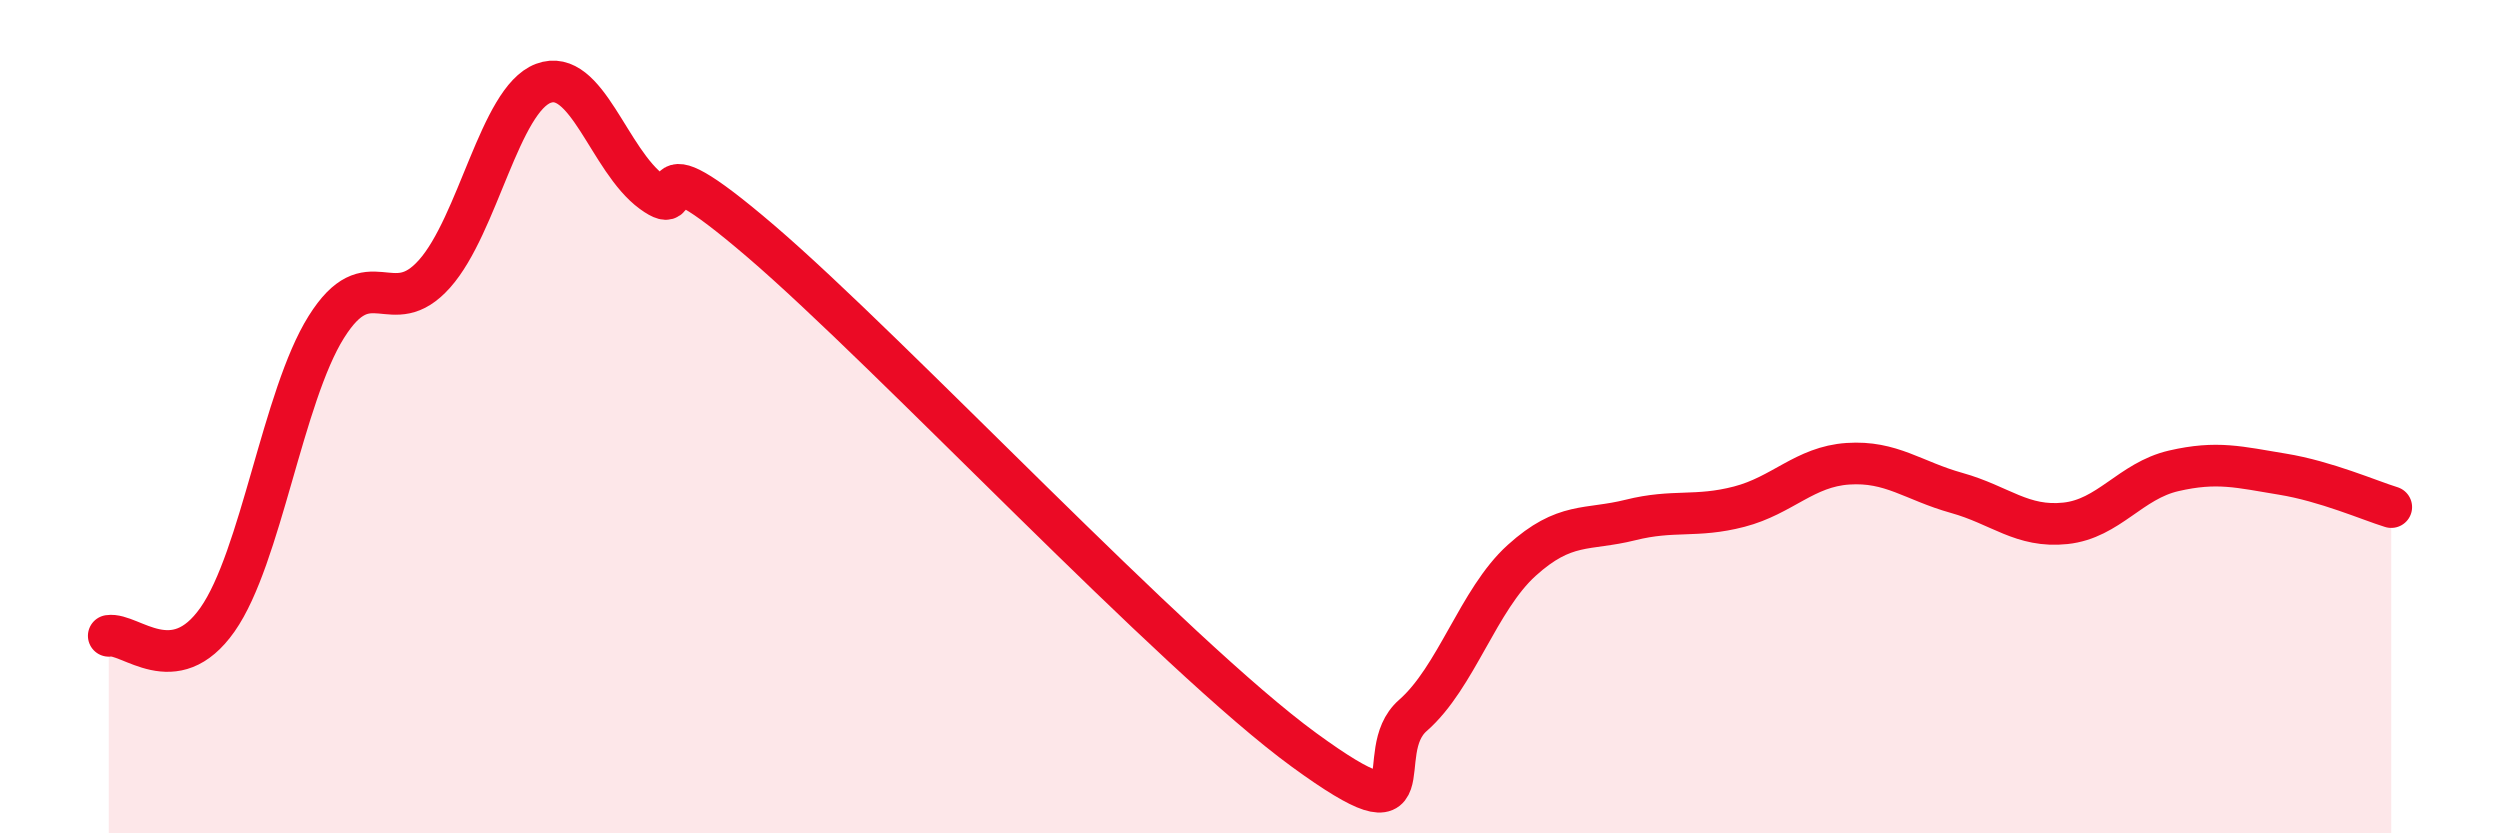 
    <svg width="60" height="20" viewBox="0 0 60 20" xmlns="http://www.w3.org/2000/svg">
      <path
        d="M 2.61,15.26 C 3.13,15.18 4.18,16.35 5.22,14.87 C 6.26,13.39 6.79,9.51 7.83,7.85 C 8.87,6.19 9.39,7.74 10.43,6.57 C 11.47,5.4 12,2.39 13.04,2 C 14.08,1.61 14.61,3.85 15.65,4.61 C 16.69,5.37 15.13,3.11 18.26,5.79 C 21.39,8.47 28.17,15.72 31.3,18 C 34.43,20.28 32.87,18.08 33.91,17.17 C 34.95,16.26 35.48,14.39 36.52,13.45 C 37.56,12.51 38.09,12.74 39.13,12.48 C 40.17,12.22 40.7,12.43 41.74,12.16 C 42.78,11.89 43.31,11.2 44.35,11.13 C 45.39,11.06 45.92,11.54 46.96,11.83 C 48,12.12 48.53,12.67 49.57,12.56 C 50.61,12.45 51.13,11.54 52.17,11.3 C 53.21,11.06 53.74,11.21 54.78,11.38 C 55.82,11.55 56.87,12.01 57.39,12.17L57.39 20L2.61 20Z"
        fill="#EB0A25"
        opacity="0.1"
        stroke-linecap="round"
        stroke-linejoin="round"
      />
      <path
        d="M 2.61,15.26 C 3.13,15.18 4.18,16.35 5.22,14.87 C 6.26,13.39 6.79,9.51 7.83,7.85 C 8.87,6.19 9.39,7.74 10.43,6.57 C 11.47,5.4 12,2.39 13.04,2 C 14.08,1.61 14.61,3.85 15.65,4.61 C 16.69,5.37 15.13,3.11 18.26,5.79 C 21.39,8.47 28.17,15.72 31.3,18 C 34.43,20.28 32.87,18.08 33.91,17.17 C 34.95,16.26 35.48,14.39 36.52,13.45 C 37.56,12.51 38.09,12.74 39.13,12.48 C 40.17,12.22 40.7,12.43 41.74,12.16 C 42.78,11.89 43.31,11.2 44.35,11.13 C 45.39,11.06 45.92,11.54 46.96,11.83 C 48,12.12 48.53,12.67 49.57,12.56 C 50.61,12.45 51.13,11.54 52.17,11.3 C 53.21,11.06 53.74,11.21 54.78,11.38 C 55.82,11.55 56.87,12.01 57.39,12.17"
        stroke="#EB0A25"
        stroke-width="1"
        fill="none"
        stroke-linecap="round"
        stroke-linejoin="round"
      />
    </svg>
  